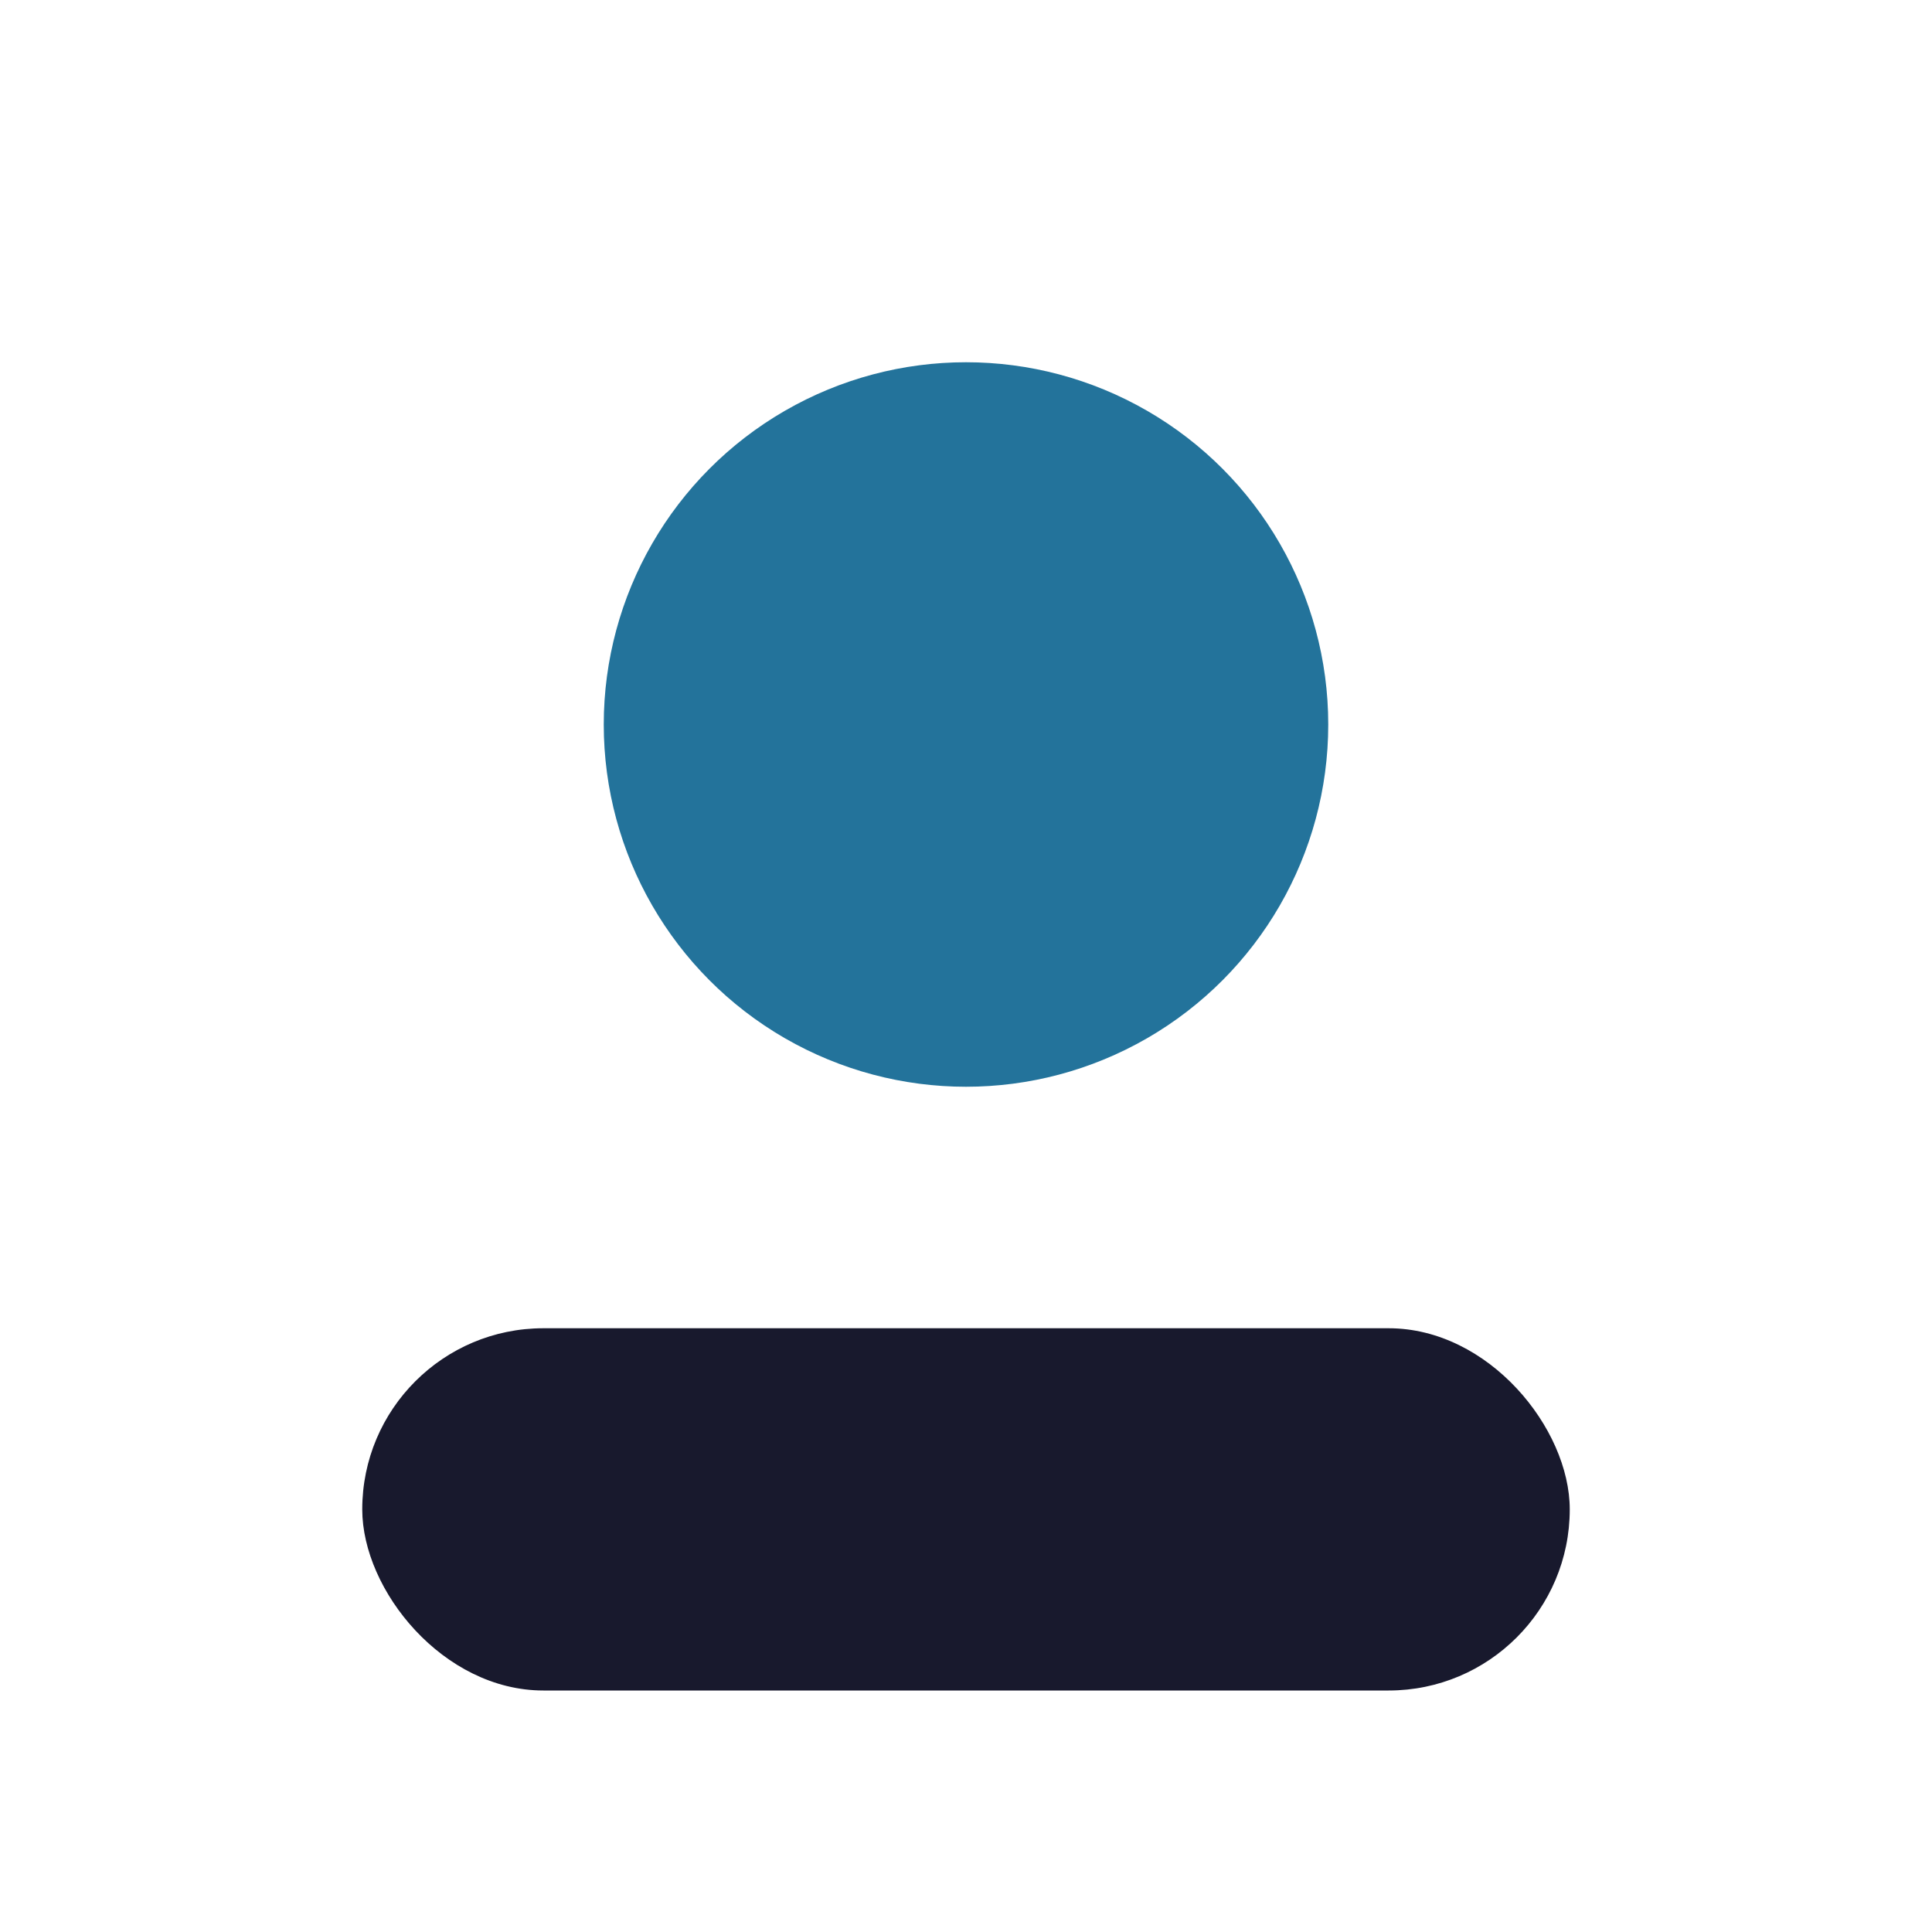 <?xml version="1.0" encoding="UTF-8"?>
<svg xmlns="http://www.w3.org/2000/svg" width="32" height="32" viewBox="0 0 32 32"><circle cx="16" cy="12" r="6" fill="#23739B"/><rect x="6" y="22" width="20" height="6" rx="3" fill="#18192D"/></svg>